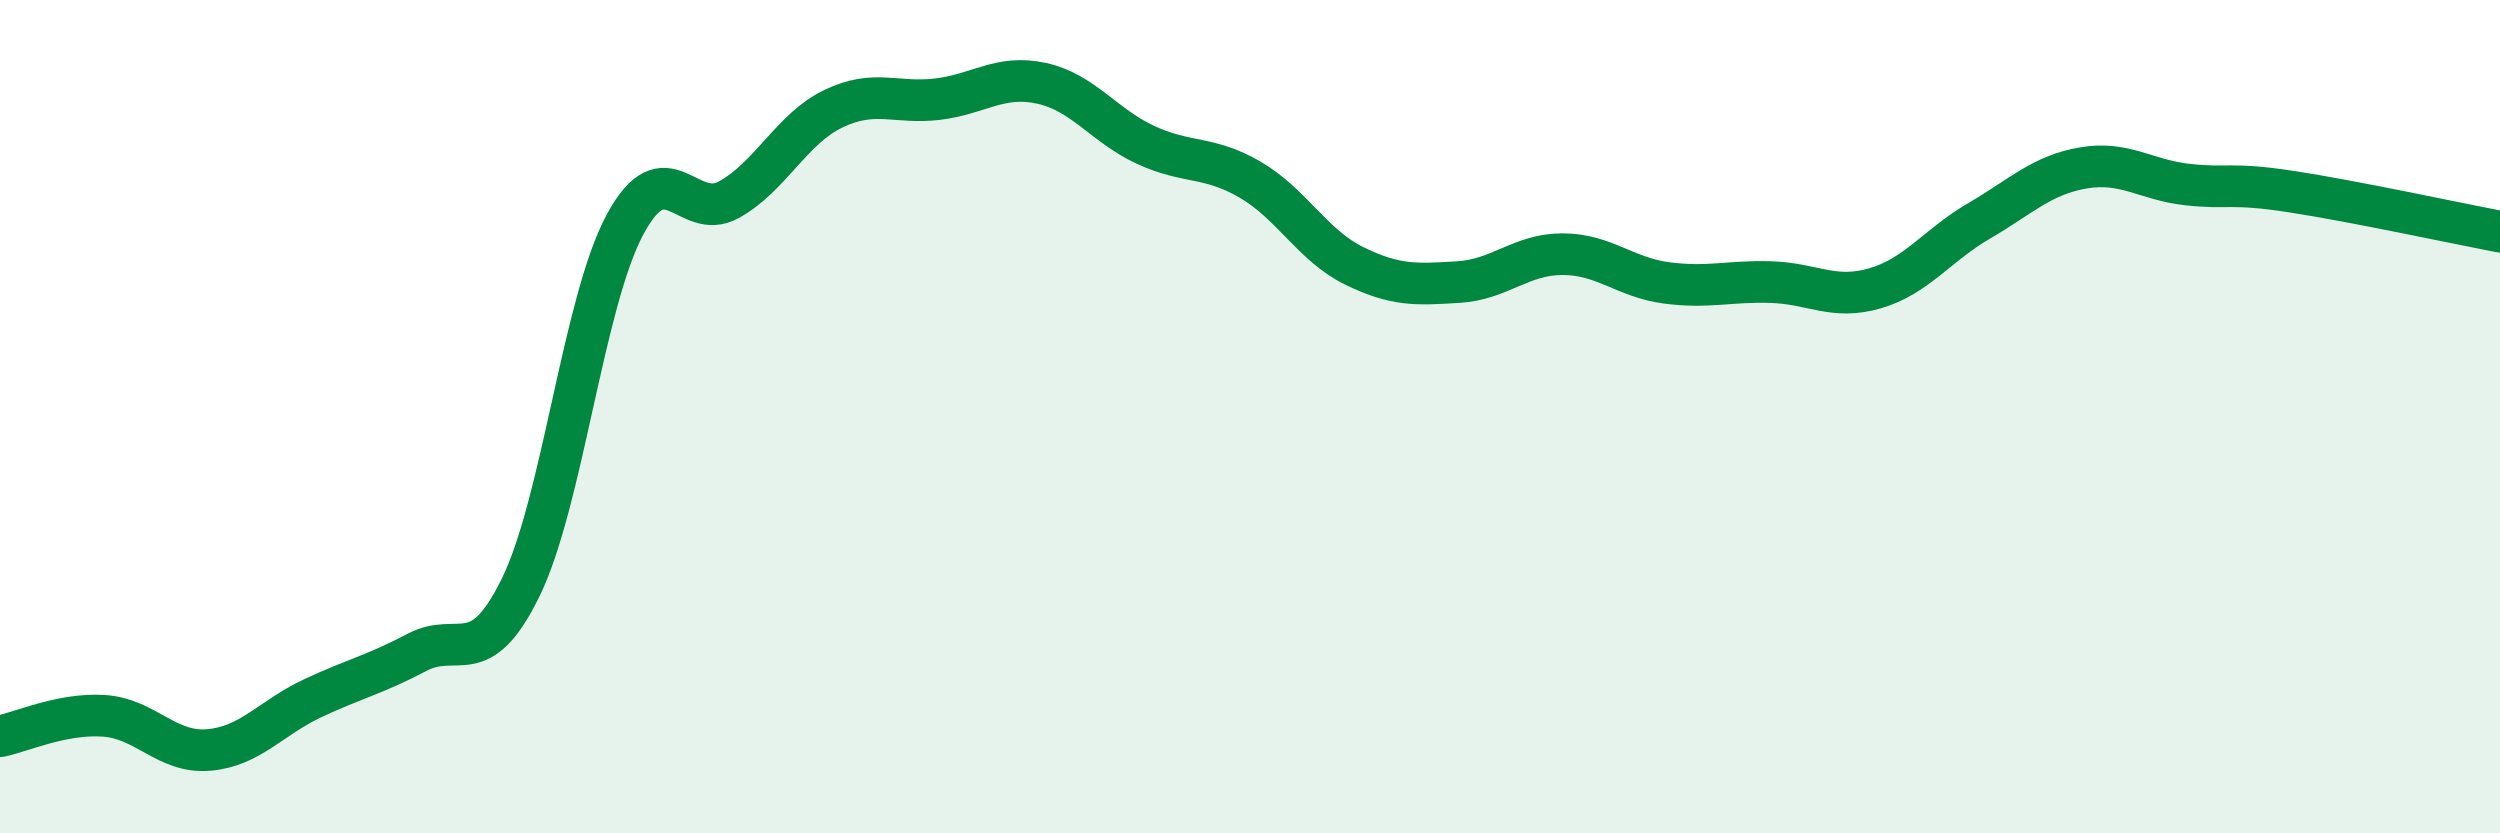 
    <svg width="60" height="20" viewBox="0 0 60 20" xmlns="http://www.w3.org/2000/svg">
      <path
        d="M 0,17.67 C 0.5,17.57 1.5,17.11 2.5,17.18 C 3.5,17.25 4,18.08 5,18 C 6,17.92 6.5,17.23 7.5,16.76 C 8.5,16.29 9,16.19 10,15.66 C 11,15.13 11.5,16.14 12.5,14.09 C 13.5,12.04 14,7.25 15,5.39 C 16,3.53 16.5,5.35 17.5,4.79 C 18.5,4.23 19,3.09 20,2.61 C 21,2.13 21.5,2.5 22.5,2.38 C 23.5,2.26 24,1.78 25,2 C 26,2.22 26.5,3.02 27.5,3.48 C 28.5,3.94 29,3.73 30,4.31 C 31,4.89 31.5,5.89 32.5,6.38 C 33.5,6.87 34,6.83 35,6.77 C 36,6.71 36.5,6.1 37.5,6.1 C 38.5,6.1 39,6.66 40,6.79 C 41,6.92 41.5,6.74 42.5,6.77 C 43.5,6.8 44,7.21 45,6.92 C 46,6.63 46.5,5.88 47.5,5.3 C 48.5,4.72 49,4.2 50,4.03 C 51,3.86 51.5,4.32 52.5,4.43 C 53.5,4.54 53.5,4.37 55,4.6 C 56.5,4.83 59,5.37 60,5.56L60 20L0 20Z"
        fill="#008740"
        opacity="0.1"
        stroke-linecap="round"
        stroke-linejoin="round"
      />
      <path
        d="M 0,17.67 C 0.5,17.57 1.5,17.11 2.5,17.18 C 3.5,17.25 4,18.08 5,18 C 6,17.92 6.5,17.23 7.5,16.76 C 8.5,16.29 9,16.19 10,15.66 C 11,15.13 11.5,16.14 12.5,14.09 C 13.5,12.04 14,7.25 15,5.39 C 16,3.53 16.5,5.35 17.5,4.79 C 18.5,4.23 19,3.09 20,2.61 C 21,2.13 21.5,2.5 22.5,2.38 C 23.5,2.26 24,1.78 25,2 C 26,2.22 26.5,3.02 27.5,3.48 C 28.5,3.94 29,3.73 30,4.31 C 31,4.89 31.5,5.89 32.5,6.38 C 33.5,6.87 34,6.83 35,6.77 C 36,6.71 36.5,6.1 37.5,6.1 C 38.5,6.1 39,6.66 40,6.79 C 41,6.92 41.5,6.74 42.5,6.77 C 43.5,6.8 44,7.21 45,6.92 C 46,6.63 46.5,5.88 47.5,5.3 C 48.5,4.72 49,4.2 50,4.03 C 51,3.86 51.5,4.32 52.5,4.43 C 53.5,4.54 53.5,4.37 55,4.6 C 56.5,4.83 59,5.37 60,5.56"
        stroke="#008740"
        stroke-width="1"
        fill="none"
        stroke-linecap="round"
        stroke-linejoin="round"
      />
    </svg>
  